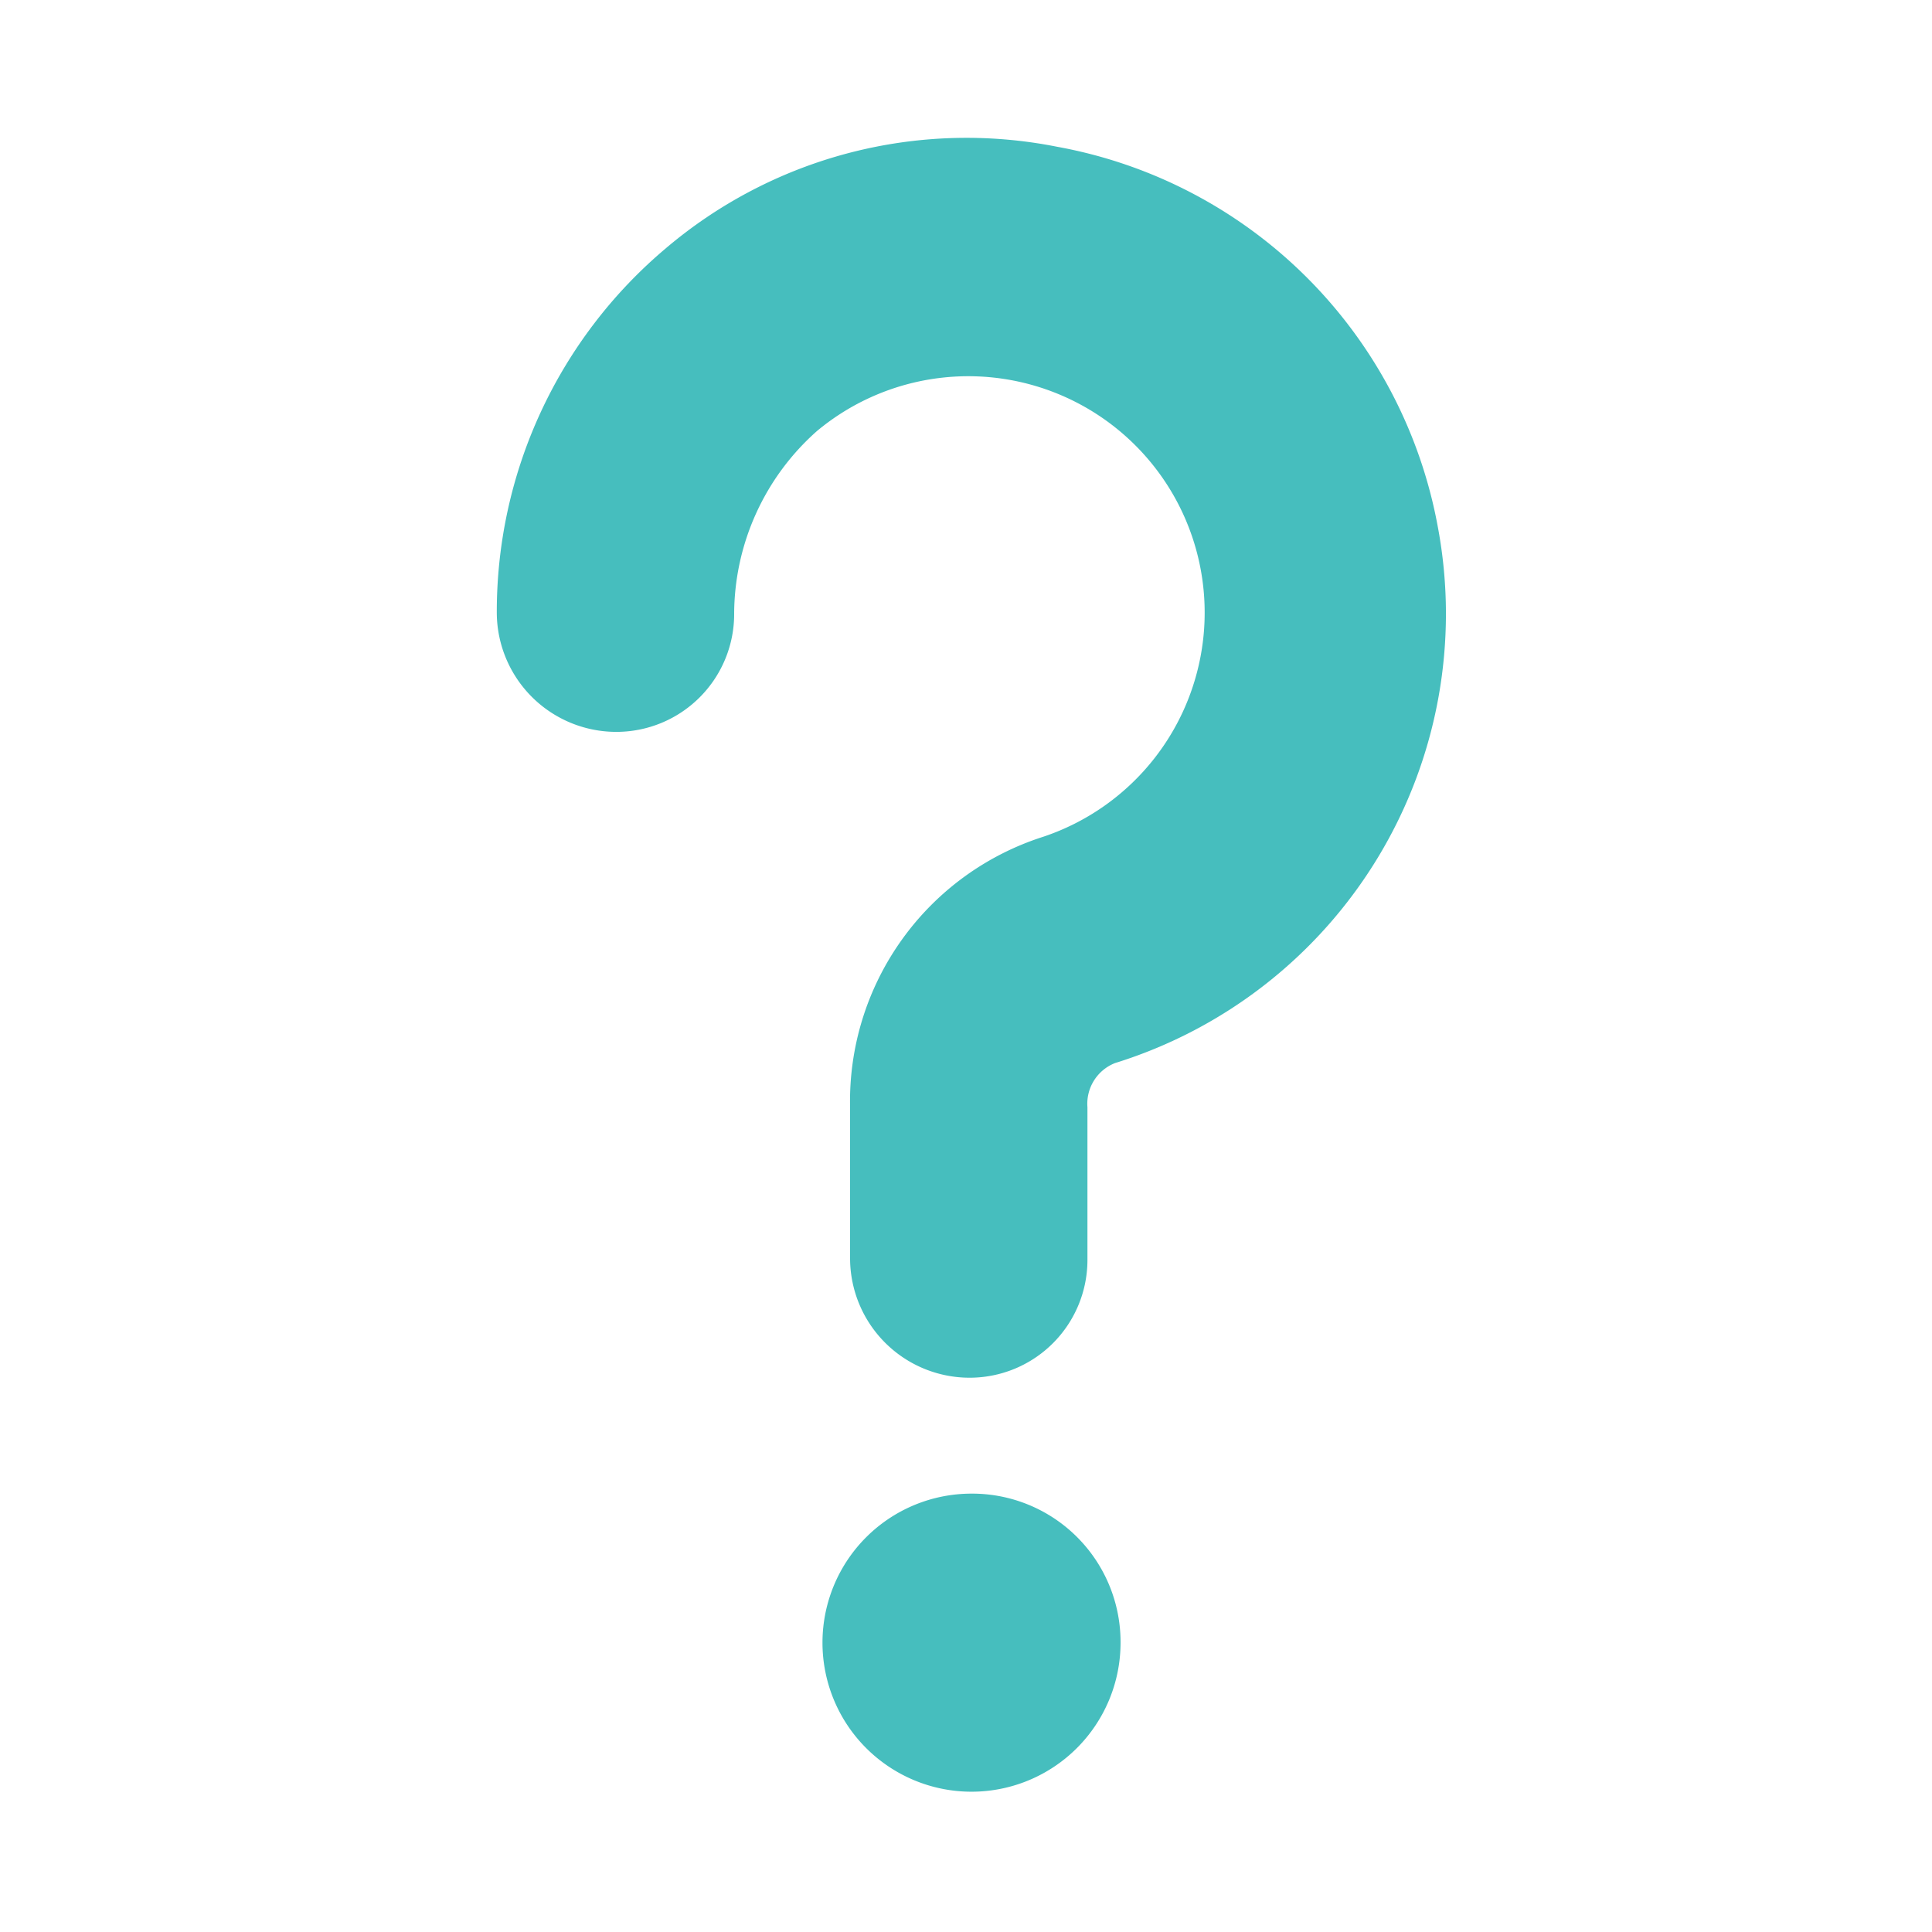 <svg xmlns="http://www.w3.org/2000/svg" xmlns:xlink="http://www.w3.org/1999/xlink" width="70" height="70" viewBox="0 0 70 70">
  <defs>
    <clipPath id="clip-path">
      <rect id="長方形_1536" data-name="長方形 1536" width="70" height="70" transform="translate(4352 3275)" fill="rgba(145,145,145,0.49)"/>
    </clipPath>
  </defs>
  <g id="ico_question" transform="translate(-4352 -3275)" clip-path="url(#clip-path)">
    <path id="パス_4026" data-name="パス 4026" d="M216.016,19.159a17.138,17.138,0,0,0-13.8-13.8,16.83,16.83,0,0,0-14.2,3.7,17.215,17.215,0,0,0-6.1,13.2,4.332,4.332,0,0,0,4.3,4.3,4.268,4.268,0,0,0,4.3-4.3,8.888,8.888,0,0,1,3-6.6,8.564,8.564,0,1,1,8.2,14.7,10.06,10.06,0,0,0-7,9.8v5.5a4.332,4.332,0,0,0,4.3,4.3,4.268,4.268,0,0,0,4.3-4.3v-5.5a1.584,1.584,0,0,1,1-1.6,17.043,17.043,0,0,0,11.7-19.4m-16.9,35a5.4,5.4,0,1,0,5.4,5.4,5.377,5.377,0,0,0-5.4-5.4" transform="translate(4188.084 3274.958)" fill="#46bebe"/>
  </g>
</svg>
